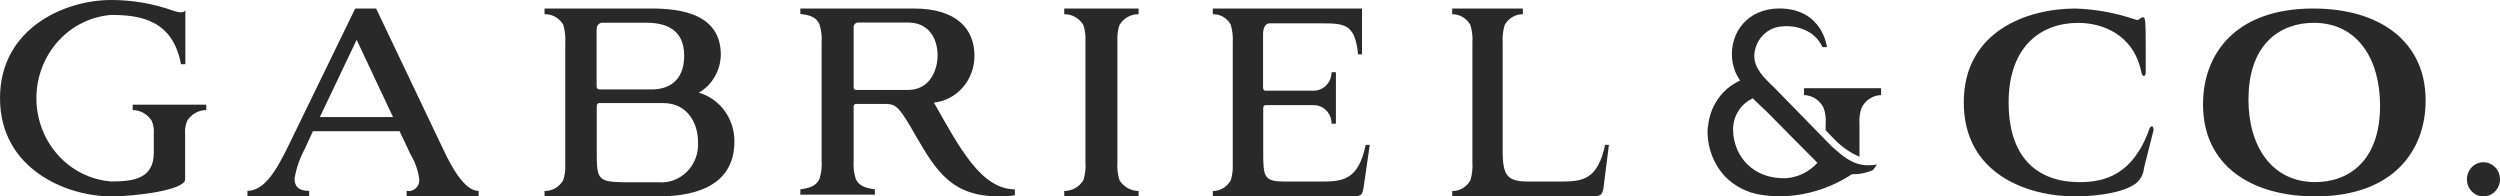 <svg width="280" height="22" viewBox="0 0 280 22" fill="none" xmlns="http://www.w3.org/2000/svg">
<path fill-rule="evenodd" clip-rule="evenodd" d="M202.052 9.882V10.648C202.507 10.66 202.951 10.799 203.337 11.05C203.722 11.302 204.034 11.657 204.24 12.077C204.45 12.654 204.528 13.273 204.471 13.886V14.592L205.534 15.683C206.318 16.483 207.244 17.118 208.263 17.553V13.886C208.215 13.273 208.294 12.656 208.494 12.077C208.701 11.657 209.013 11.303 209.398 11.052C209.783 10.8 210.227 10.661 210.682 10.648V9.88H202.043L202.052 9.882ZM200.023 19.958C196.328 20.073 194.175 17.495 194.104 14.592C194.087 13.835 194.288 13.09 194.683 12.453C195.078 11.815 195.647 11.314 196.319 11.013C196.408 11.147 197.763 12.388 197.808 12.441L203.549 18.234C202.63 19.253 201.368 19.869 200.023 19.958ZM209.256 18.513C207.484 18.513 206.385 17.471 205.18 16.425L198.694 9.785C197.489 8.652 196.478 7.621 196.478 6.237C196.547 4.468 197.907 3.046 199.615 2.956C200.546 2.826 203.124 3.055 204.116 5.281H204.622C204.622 5.281 204.143 0.912 199.216 0.95C195.787 0.977 193.758 3.583 193.989 6.511C194.066 7.417 194.378 8.283 194.892 9.02C193.892 9.469 193.029 10.191 192.395 11.109C191.762 12.026 191.381 13.105 191.295 14.229L191.268 14.178C191.115 16.234 191.814 18.261 193.191 19.753C194.26 20.839 195.628 21.554 197.108 21.797C197.772 21.91 198.446 21.974 199.119 21.989C202.06 22.004 204.942 21.142 207.422 19.507C208.227 19.534 209.029 19.377 209.77 19.049C209.77 19.049 210.248 18.407 210.213 18.422C209.886 18.487 209.553 18.518 209.22 18.513H209.256ZM278.139 21.996C277.649 21.995 277.18 21.793 276.833 21.434C276.487 21.075 276.293 20.588 276.293 20.082C276.294 19.575 276.489 19.089 276.836 18.731C277.183 18.372 277.653 18.171 278.143 18.171C278.386 18.17 278.628 18.219 278.853 18.315C279.078 18.41 279.283 18.551 279.455 18.729C279.628 18.907 279.765 19.119 279.858 19.351C279.952 19.584 280 19.833 280 20.085C279.996 21.139 279.167 21.995 278.139 21.996ZM251.823 11.111C251.823 16.354 254.419 20.394 259.301 20.394C263.058 20.394 266.567 18.027 266.567 11.839C266.567 6.596 264.033 2.555 259.142 2.555C255.394 2.555 251.832 4.92 251.832 11.111H251.823ZM259.089 0.955C266.532 0.955 271.671 4.632 271.671 11.258C271.671 16.826 268.091 21.995 259.319 21.995C252.23 21.995 246.737 18.61 246.737 11.693C246.737 6.05 250.352 0.953 259.097 0.953L259.089 0.955ZM240.127 18.793C240.082 19.506 239.731 20.159 239.17 20.576C237.513 21.777 233.977 21.997 232.435 21.997C227.057 21.997 219.942 19.486 219.942 11.477C219.942 3.467 227.092 0.956 232.435 0.956C234.73 1.029 237.001 1.446 239.17 2.193C239.648 2.377 239.595 1.939 240.056 1.939C240.286 1.939 240.322 2.558 240.322 5.215V8.057C240.322 8.639 239.967 8.639 239.852 8.167C238.966 3.689 235.244 2.561 232.763 2.561C228.599 2.561 224.966 5.182 224.966 11.479C224.966 17.487 228.023 20.398 232.923 20.398C235.643 20.398 238.886 19.633 240.72 14.464C240.897 13.954 241.225 14.097 241.199 14.574L240.135 18.797L240.127 18.793ZM180.201 16.23L179.581 21.113C179.422 22 179.094 22 177.951 22H162.648V21.395C163.061 21.4 163.468 21.291 163.826 21.079C164.185 20.867 164.482 20.559 164.686 20.188C164.883 19.53 164.958 18.839 164.908 18.151V4.839C164.958 4.151 164.883 3.46 164.686 2.802C164.481 2.431 164.184 2.124 163.826 1.911C163.468 1.699 163.061 1.59 162.648 1.596V0.954H170.561V1.596C170.148 1.59 169.741 1.699 169.383 1.911C169.024 2.124 168.727 2.431 168.523 2.802C168.326 3.46 168.251 4.151 168.301 4.839V16.942C168.301 19.733 168.859 20.334 171.225 20.334H174.743C177.268 20.334 178.925 20.146 179.776 16.223H180.219L180.201 16.23ZM153.415 16.223L152.706 21.105C152.547 21.993 152.308 21.993 151.165 21.993H135.835V21.392C136.668 21.4 137.43 20.937 137.847 20.185C138.02 19.625 138.095 19.038 138.068 18.451V4.837C138.113 4.138 138.038 3.434 137.847 2.763C137.645 2.398 137.352 2.096 136.998 1.89C136.643 1.684 136.242 1.582 135.835 1.594V0.952H152.547V6.085H152.104C151.776 2.694 150.597 2.616 148.072 2.616H142.197C141.87 2.616 141.462 2.88 141.462 3.86V9.742C141.462 10.045 141.551 10.158 141.754 10.158H147.177C147.7 10.143 148.197 9.919 148.563 9.531C148.929 9.144 149.134 8.625 149.135 8.083H149.623V13.852H149.135C149.146 12.721 148.271 11.795 147.186 11.778H141.772C141.533 11.778 141.48 11.929 141.48 12.193V17.017C141.48 19.846 141.568 20.335 143.925 20.335H147.93C150.456 20.335 152.122 20.148 152.963 16.225H153.406L153.415 16.223ZM127.524 21.995H119.195V21.392C119.621 21.392 120.041 21.282 120.416 21.071C120.79 20.86 121.108 20.556 121.339 20.185C121.545 19.529 121.623 18.838 121.57 18.148V4.536C121.599 3.948 121.521 3.359 121.339 2.801C120.88 2.036 120.065 1.577 119.195 1.595V0.953H127.524V1.595C126.654 1.577 125.839 2.035 125.38 2.801C125.198 3.359 125.12 3.948 125.149 4.536V18.146C125.1 18.834 125.179 19.525 125.38 20.182C125.611 20.553 125.929 20.858 126.303 21.068C126.678 21.279 127.098 21.39 127.524 21.39V21.995ZM101.704 10.073H95.9C95.67 10.073 95.608 9.998 95.608 9.699V3.123C95.597 3.049 95.602 2.973 95.622 2.902C95.642 2.83 95.677 2.763 95.724 2.707C95.771 2.65 95.829 2.604 95.895 2.573C95.96 2.541 96.031 2.525 96.104 2.524H101.704C104.141 2.524 105.009 4.467 105.009 6.191C105.009 7.981 104.061 10.073 101.704 10.073ZM113.666 21.21C109.856 21.173 107.446 16.5 104.601 11.494C107.201 11.21 109.165 8.928 109.138 6.224C109.138 3.309 107.215 0.953 102.333 0.953H89.635L89.644 1.567C90.318 1.659 91.372 1.734 91.789 2.747C91.993 3.41 92.072 4.109 92.019 4.803V17.994C92.072 18.675 91.994 19.36 91.789 20.011C91.372 20.999 90.318 21.089 89.644 21.21L89.635 21.806H97.991V21.21C97.327 21.089 96.263 21.006 95.838 20.018C95.637 19.368 95.559 18.683 95.608 18.002V11.98C95.598 11.934 95.6 11.887 95.613 11.842C95.626 11.797 95.649 11.757 95.68 11.723C95.712 11.69 95.751 11.665 95.794 11.651C95.837 11.637 95.882 11.634 95.927 11.643H99.294C100.446 11.679 100.8 12.128 102.599 15.268C104.903 19.229 106.648 21.995 111.903 21.995C112.493 22.007 113.083 21.965 113.666 21.868V21.21ZM73.739 20.413H69.867C66.943 20.376 66.837 20.037 66.837 17.094V11.961C66.837 11.697 66.899 11.586 67.067 11.547H74.306C76.965 11.547 78.178 13.772 78.178 15.884C78.262 17.122 77.818 18.334 76.965 19.204C76.111 20.075 74.933 20.517 73.739 20.414V20.413ZM66.828 3.254C66.817 3.058 66.89 2.867 67.025 2.73C67.161 2.592 67.348 2.522 67.537 2.546H72.375C74.546 2.546 76.628 3.263 76.628 6.242C76.628 9.184 74.74 10.013 73.013 10.013H67.103C66.881 9.976 66.819 9.862 66.819 9.56V3.263L66.828 3.254ZM60.989 21.995H73.722C77.142 21.995 82.254 21.203 82.254 15.849C82.264 14.611 81.879 13.403 81.158 12.415C80.437 11.426 79.421 10.711 78.267 10.38C79.768 9.521 80.708 7.894 80.73 6.118C80.73 0.952 74.935 0.952 72.534 0.952H60.989V1.594C61.839 1.562 62.639 2.009 63.08 2.763C63.28 3.434 63.358 4.138 63.31 4.837V18.451C63.34 19.039 63.262 19.627 63.08 20.185C62.865 20.559 62.559 20.868 62.191 21.08C61.824 21.292 61.409 21.4 60.989 21.392V21.995ZM35.824 13.112L39.944 4.459L44.02 13.112H35.833H35.824ZM53.59 21.378C52.03 21.378 50.595 18.712 49.744 16.936L42.124 0.953H39.785L32.457 16.008C30.933 19.176 29.622 21.338 27.716 21.377V21.995H34.628V21.378C33.246 21.378 32.989 20.683 32.989 19.988C33.19 18.82 33.582 17.697 34.141 16.666L35.044 14.696H44.756L45.996 17.323C46.514 18.178 46.844 19.141 46.962 20.143C46.967 20.327 46.931 20.51 46.858 20.678C46.785 20.846 46.676 20.994 46.54 21.113C46.404 21.232 46.244 21.317 46.071 21.363C45.899 21.409 45.719 21.414 45.544 21.379V21.995H53.608V21.378H53.59ZM23.1 11.72H14.86V12.33C15.728 12.333 16.534 12.791 17.004 13.547C17.202 14.033 17.27 14.565 17.225 15.089V17.096C17.225 20.017 14.966 20.323 12.458 20.323C10.181 20.151 8.051 19.094 6.496 17.364C4.942 15.634 4.077 13.36 4.077 10.998C4.077 8.636 4.942 6.362 6.496 4.632C8.051 2.902 10.181 1.845 12.458 1.674C15.737 1.674 19.343 2.244 20.273 7.192H20.761V1.142C20.761 1.142 20.628 1.622 19.458 1.218C17.207 0.409 14.841 -0.002 12.458 1.12959e-05C7.204 -0.002 0 3.196 0 10.996C0 18.913 7.425 21.995 12.458 21.995C15.241 21.995 20.734 21.28 20.734 20.093V15.087C20.686 14.562 20.762 14.033 20.956 13.545C21.185 13.172 21.502 12.865 21.877 12.653C22.252 12.44 22.672 12.328 23.1 12.328V11.719" fill="#292929"/>
</svg>
